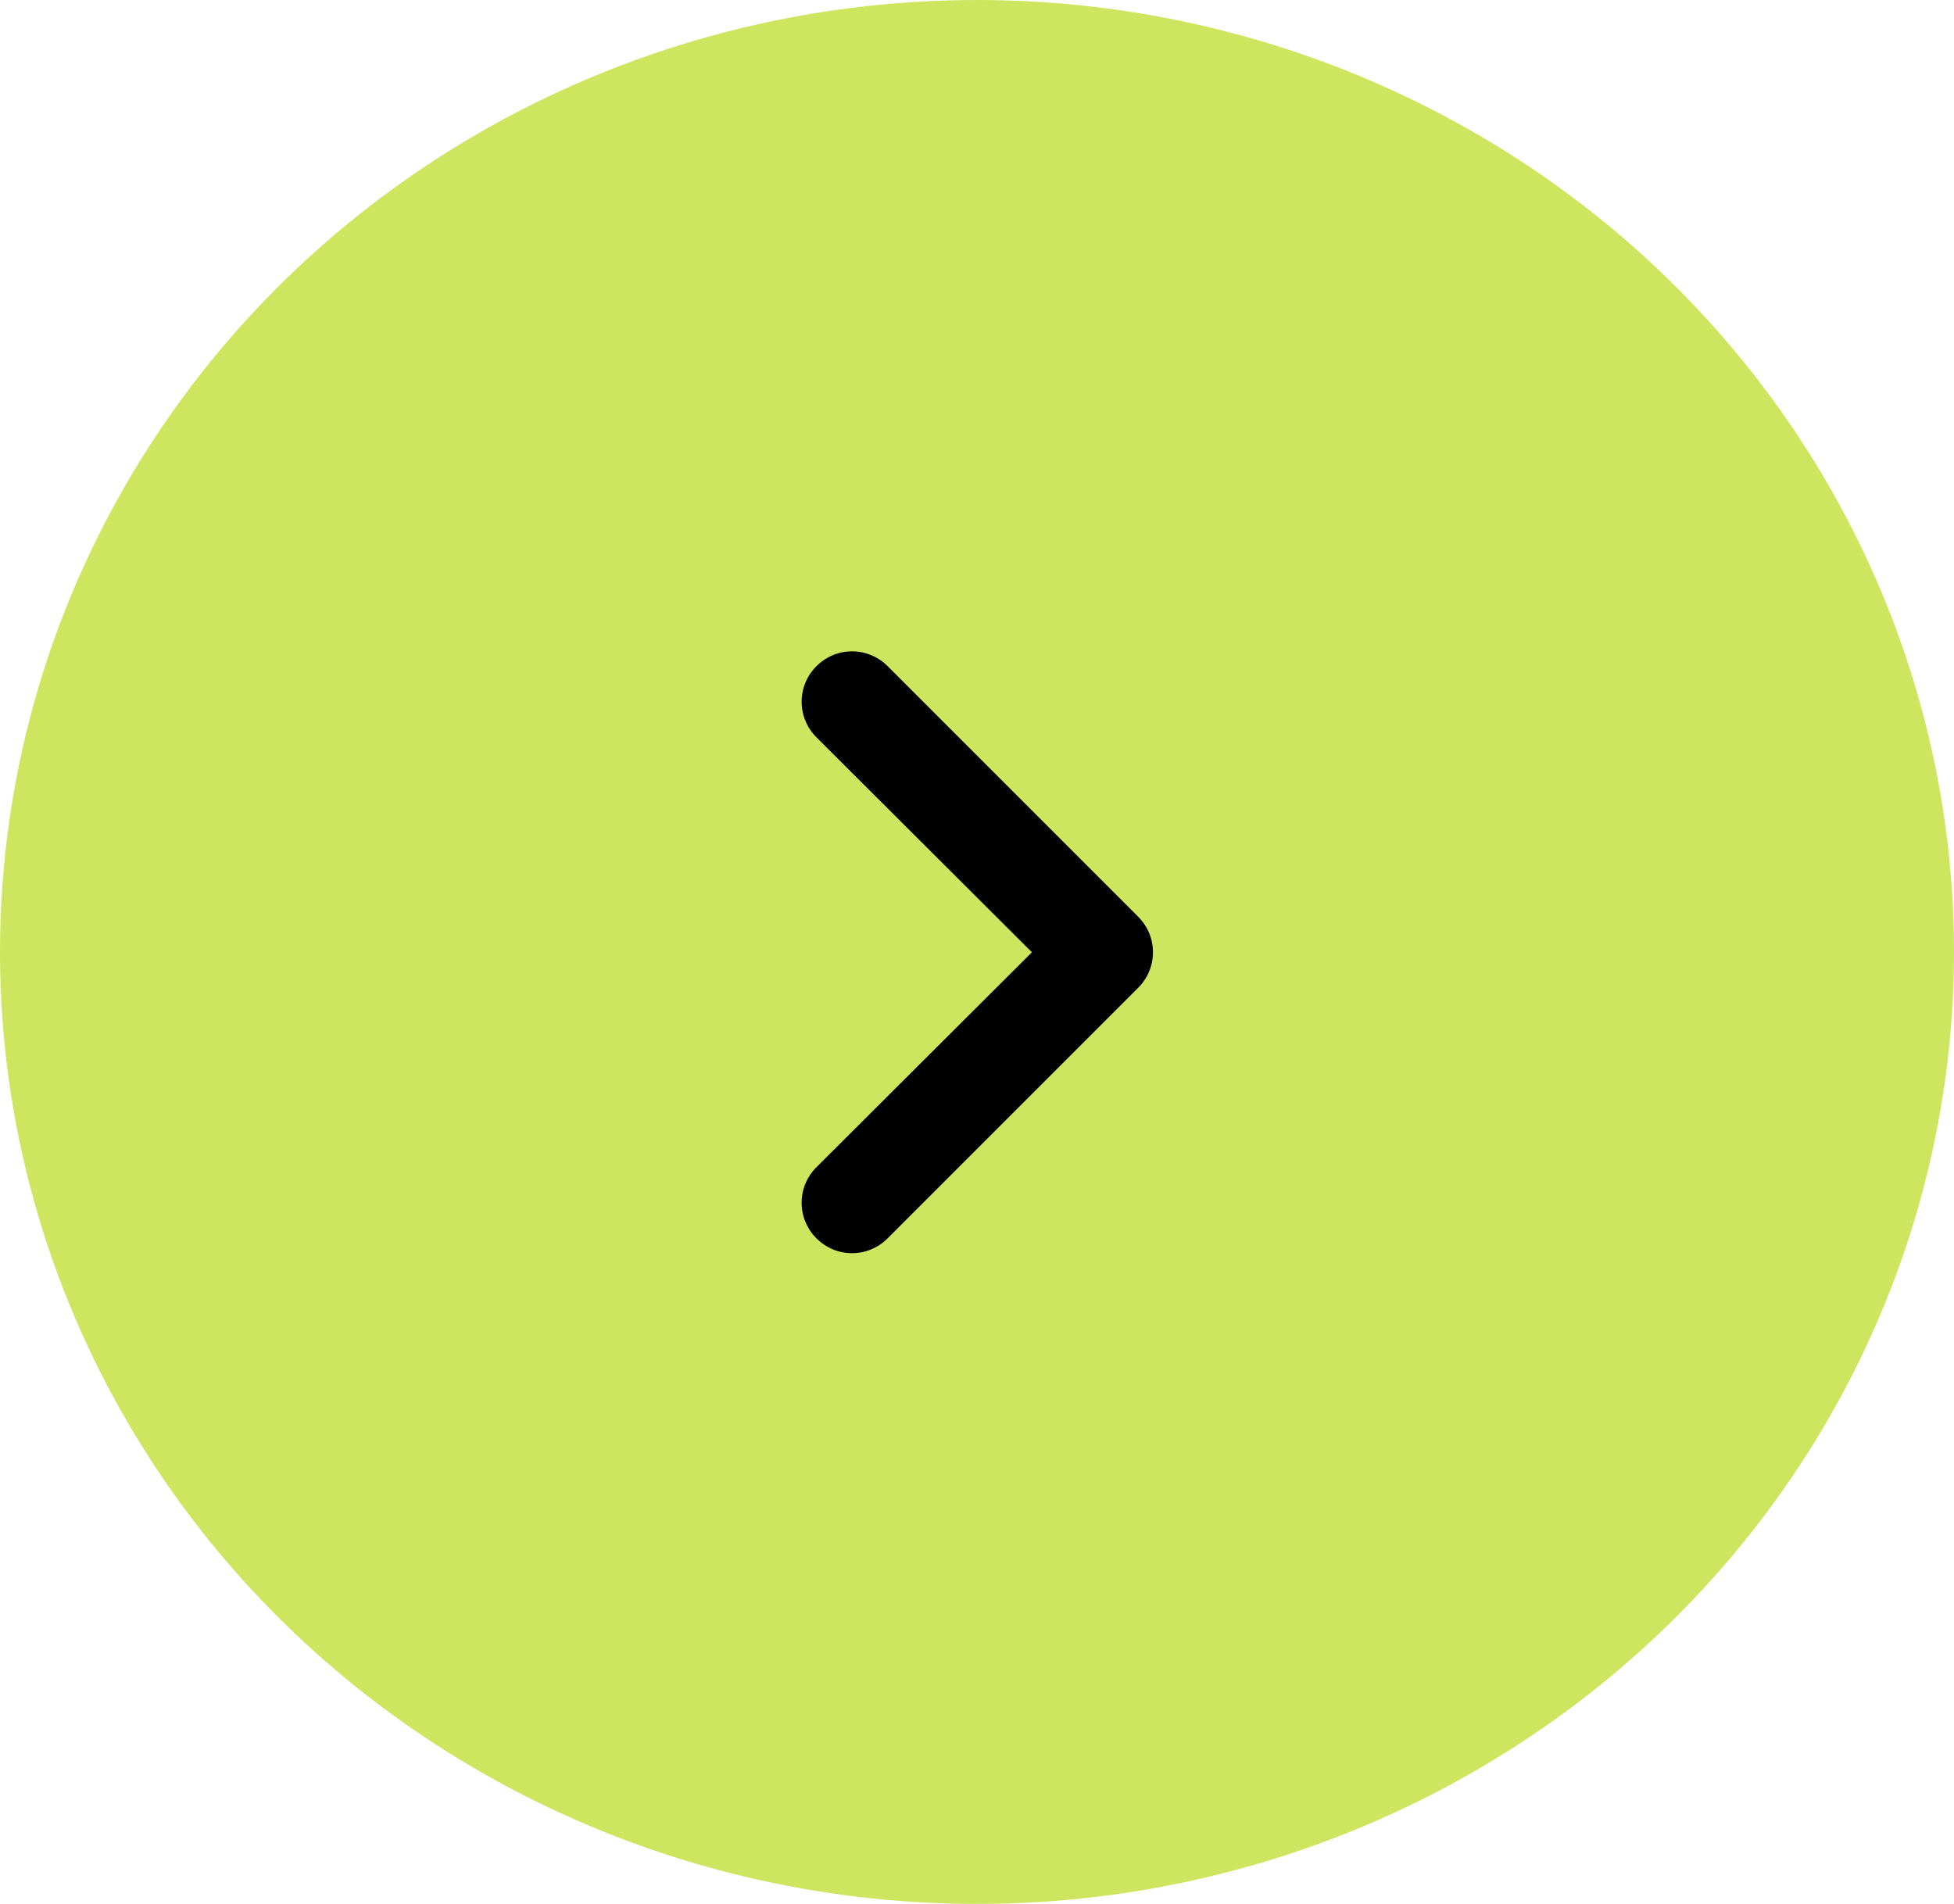 <?xml version="1.0" encoding="UTF-8"?> <svg xmlns="http://www.w3.org/2000/svg" width="39" height="38" viewBox="0 0 39 38" fill="none"><ellipse cx="19.5" cy="19" rx="19.5" ry="19" fill="#CEE55F"></ellipse><path d="M16.621 24.935C16.5 24.884 16.389 24.81 16.296 24.716C16.202 24.623 16.128 24.512 16.077 24.39C16.026 24.269 16 24.138 16 24.006C16 23.874 16.026 23.743 16.077 23.621C16.128 23.5 16.202 23.389 16.296 23.296L20.596 19.006L16.296 14.716C16.202 14.623 16.128 14.512 16.077 14.39C16.026 14.269 16 14.138 16 14.006C16 13.874 16.026 13.743 16.077 13.621C16.128 13.499 16.202 13.389 16.296 13.296C16.389 13.202 16.5 13.128 16.621 13.077C16.743 13.026 16.874 13 17.006 13C17.138 13 17.269 13.026 17.39 13.077C17.512 13.128 17.623 13.202 17.716 13.296L22.716 18.296C22.81 18.389 22.884 18.5 22.935 18.621C22.986 18.743 23.012 18.874 23.012 19.006C23.012 19.138 22.986 19.269 22.935 19.39C22.884 19.512 22.81 19.623 22.716 19.716L17.716 24.716C17.623 24.81 17.512 24.884 17.39 24.935C17.269 24.986 17.138 25.012 17.006 25.012C16.874 25.012 16.743 24.986 16.621 24.935Z" fill="black"></path></svg> 